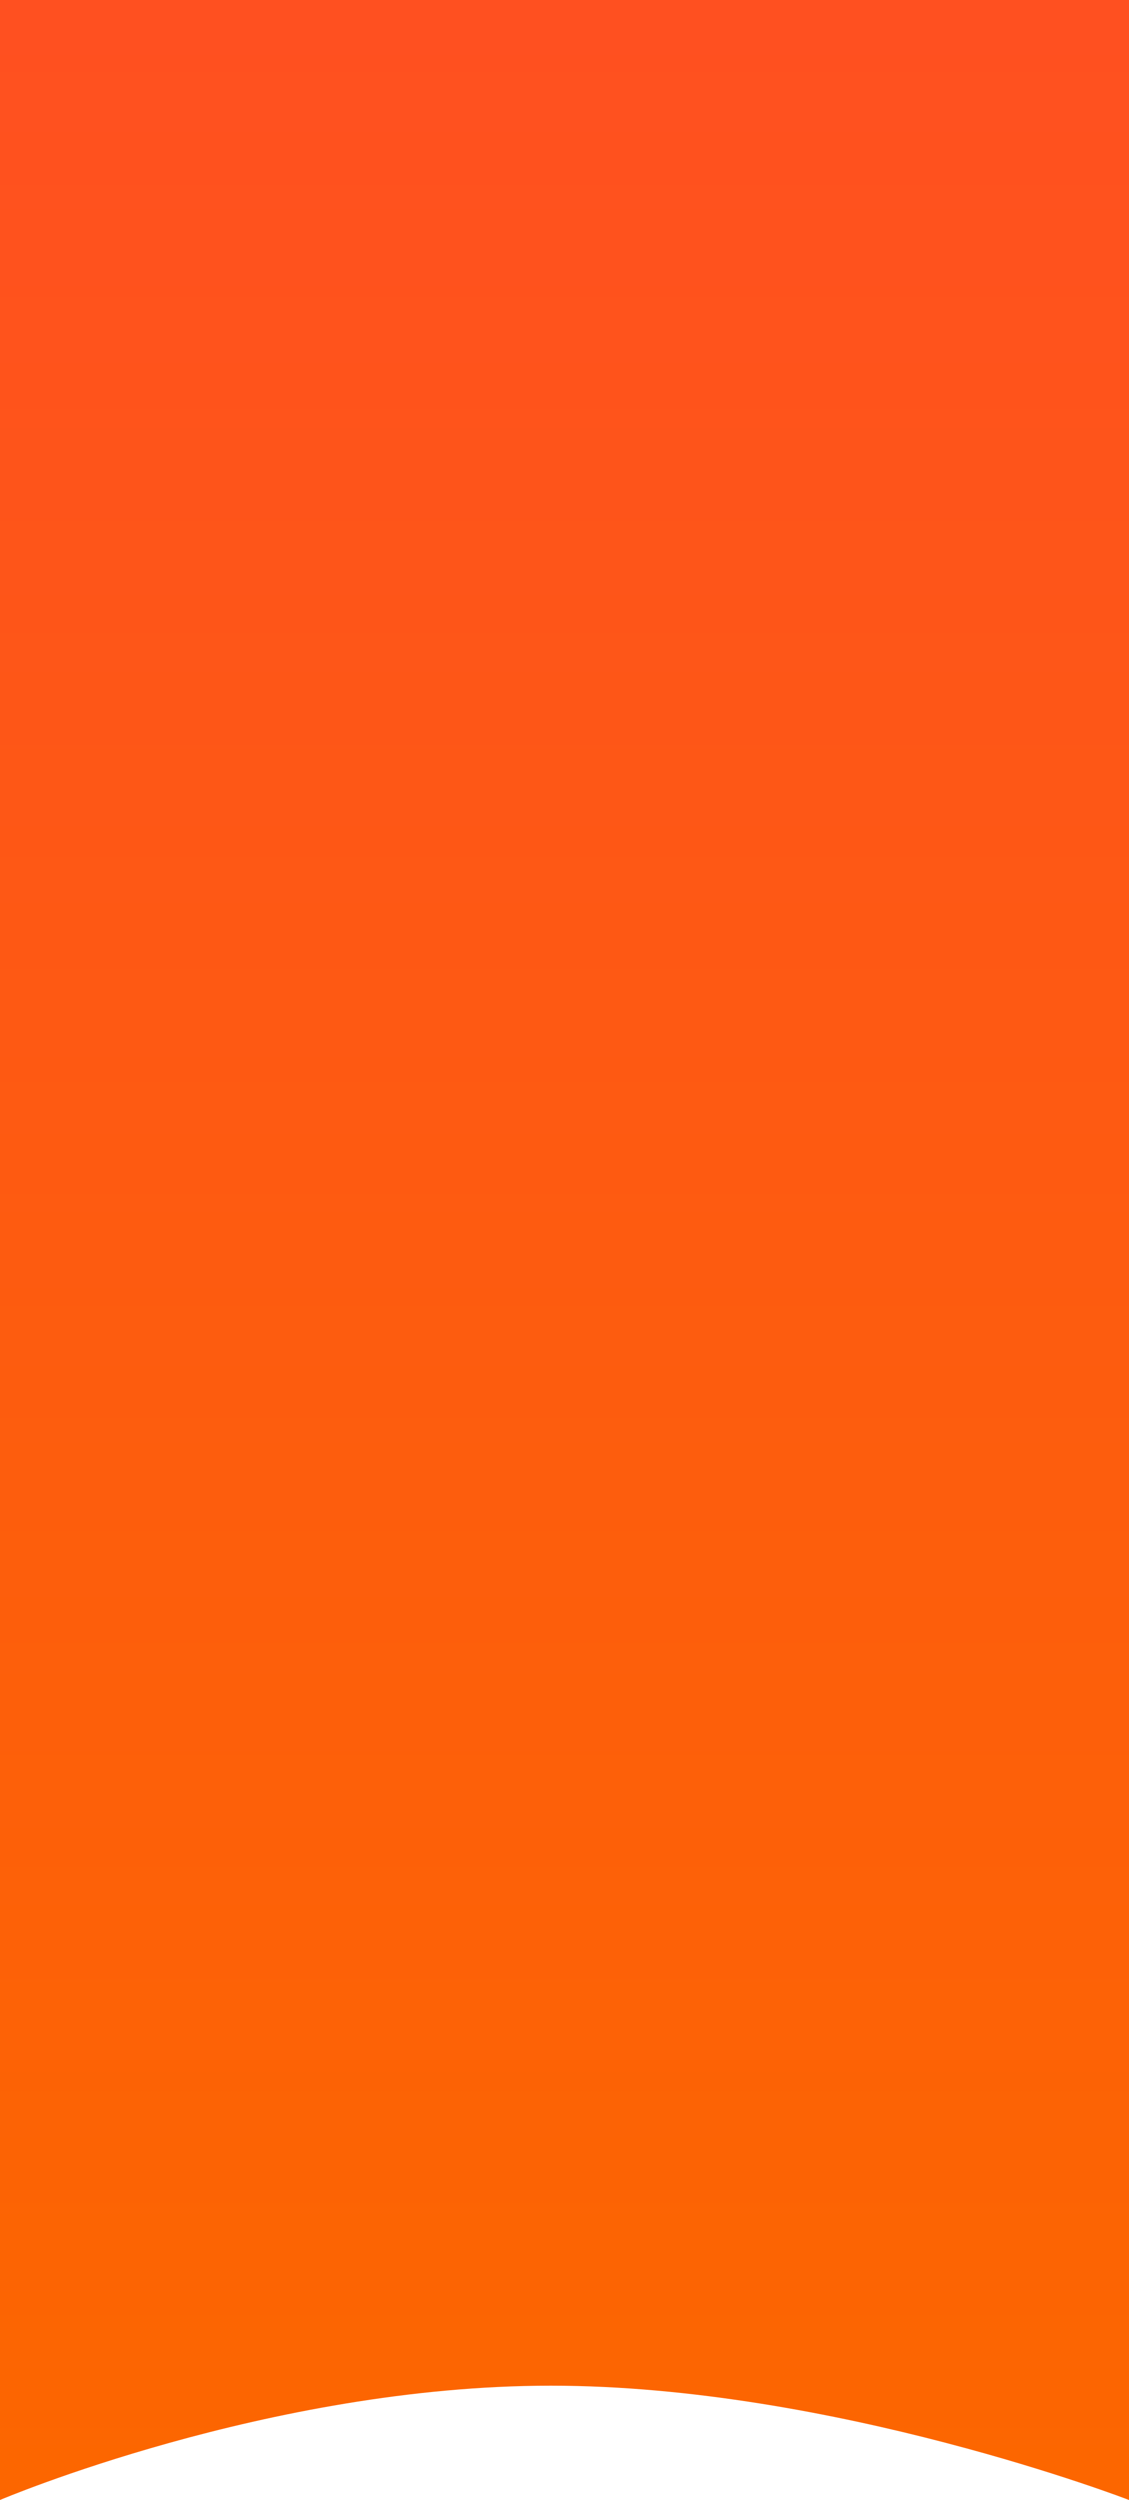 <svg xmlns="http://www.w3.org/2000/svg" xmlns:xlink="http://www.w3.org/1999/xlink" width="412" height="912" viewBox="0 0 412 912">
  <defs>
    <linearGradient id="linear-gradient" x1="0.5" x2="0.5" y2="1" gradientUnits="objectBoundingBox">
      <stop offset="0" stop-color="#ff5020"/>
      <stop offset="1" stop-color="#fc6600"/>
    </linearGradient>
  </defs>
  <path id="iace_bg" data-name="iace bg" d="M0,0H412V912s-108-41.7-211-41.7S0,912,0,912Z" fill="url(#linear-gradient)"/>
</svg>
